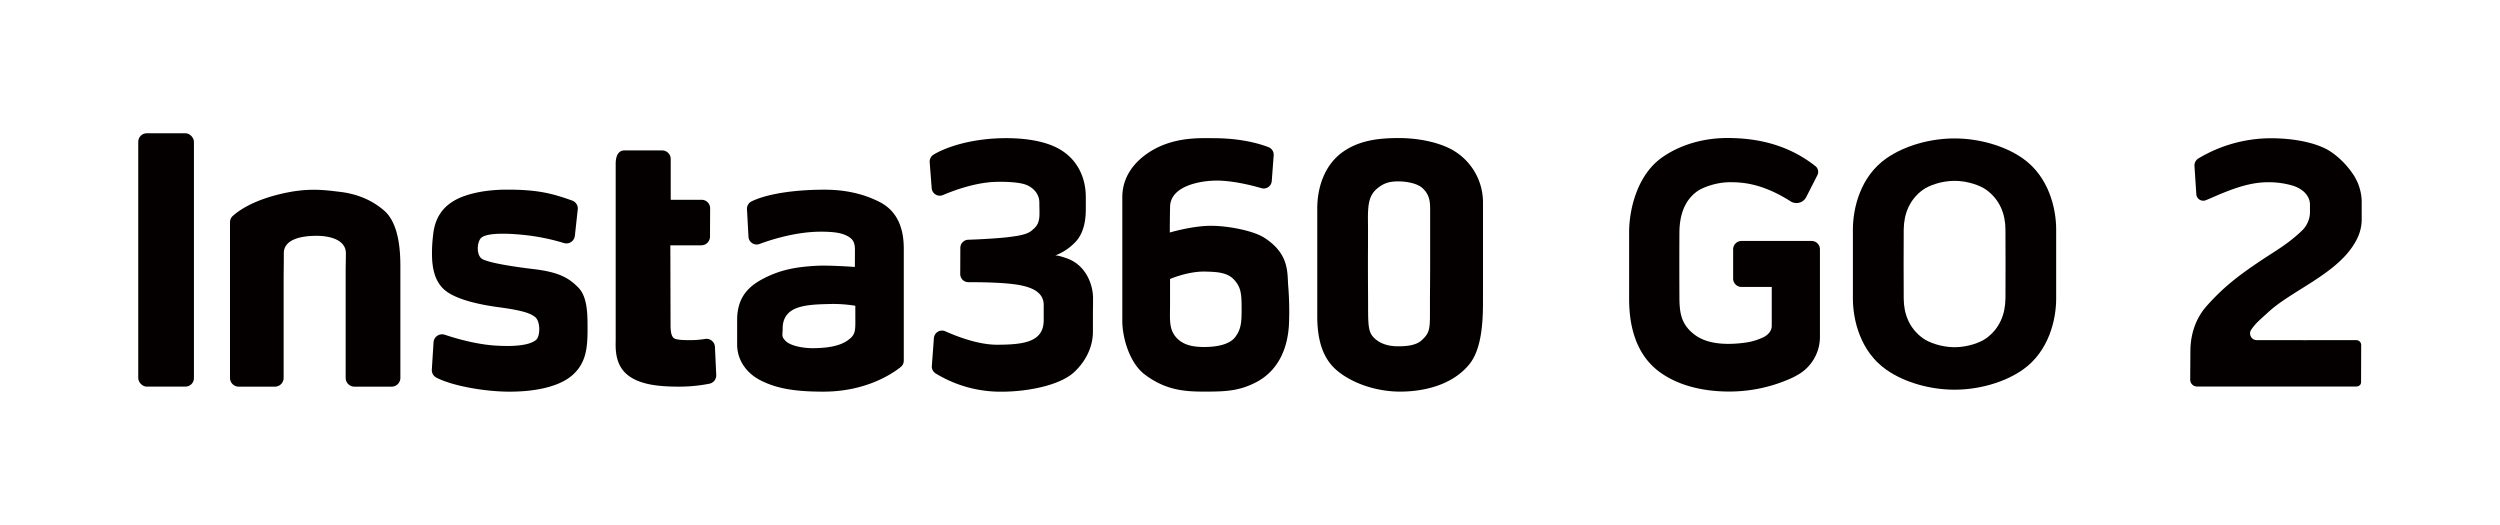 <svg id="Layer_1" data-name="Layer 1" xmlns="http://www.w3.org/2000/svg" viewBox="0 0 1458.84 306.28"><defs><style>.cls-1,.cls-2{fill:#040000;}.cls-1{fill-rule:evenodd;}</style></defs><path class="cls-1" d="M1180.25,92.35c-10.68-7.44-25.66-11.57-39.71-11.57s-29,4.13-39.71,11.57c-15.37,10.72-19.6,29.32-19.6,41.58v40.32c0,12.25,4.23,30.85,19.6,41.57,10.68,7.44,25.66,11.58,39.71,11.58s29-4.14,39.71-11.58c15.37-10.72,19.6-29.32,19.6-41.57V133.93C1199.85,121.67,1195.62,103.07,1180.25,92.35Zm-10,81.72c-.06,9.31-3.41,17.53-11,23.17-3.68,2.72-11.15,5.37-18.68,5.37s-15-2.65-18.68-5.37c-7.63-5.64-11-13.86-11-23.17-.06-9.56-.06-10.82-.06-20s0-10.42.06-20c.07-9.31,3.41-17.53,11-23.18,3.68-2.71,11.14-5.36,18.68-5.36s15,2.65,18.68,5.36c7.63,5.65,11,13.87,11,23.18.06,9.56.06,10.82.06,20S1170.32,164.51,1170.26,174.07Z"/><path class="cls-1" d="M1062,145.49a4.88,4.88,0,0,0-4.87-4.88h-40.91a4.88,4.88,0,0,0-4.87,4.88v17.07a4.87,4.87,0,0,0,4.87,4.88h17.66v22.65c0,2.81-1.85,5-4.29,6.4a35.31,35.31,0,0,1-10.65,3.38,75,75,0,0,1-10.38.79c-10.31,0-16.17-2.7-19.71-5.36C980.56,189,980,181.82,980,172.6c-.07-9.46-.07-27.56,0-37,.06-9.22,2.54-18.19,10.1-23.77,3.65-2.69,11.86-5.5,19.32-5.5,6.65,0,18.42.33,35.45,11.15A6.38,6.38,0,0,0,1054,115l6.54-12.84a4.24,4.24,0,0,0-1.23-5.25C1042.92,84,1024.65,80.53,1008,80.53h0c-13.91,0-27.37,3.85-37.94,11.21-15.22,10.62-19.41,31.53-19.41,43.66v38.93c0,12.13,2.16,31.79,18.5,43.25,10,7,22.75,10.38,36.66,10.84a88.06,88.06,0,0,0,39.79-7.87c.82-.38,1.63-.78,2.41-1.23l1.75-1A25.43,25.43,0,0,0,1062,196.86V167.44h0Z"/><path class="cls-2" d="M737.62,138.64c-6.21-3.95-20.43-6.78-30.45-6.88-11.19-.11-24.55,3.93-24.55,3.93s0-7.78.17-15.14c.3-12.28,18.15-15.2,27.33-15.17s19.73,2.61,26,4.43a4.71,4.71,0,0,0,6-4.18l1.12-15a4.7,4.7,0,0,0-3-4.74c-9.1-3.51-20.39-5.26-32.27-5.26-6.45,0-18.29-.64-30.25,4.41-8.85,3.74-22.81,13.17-22.81,30.06,0,16.48,0,27.62,0,42.44,0,18.68,0,15,0,30.05,0,8.29,3.68,23.89,13.18,31,12.19,9.19,23.4,9.93,34.55,9.93,12.21,0,20.57-.23,30.8-5.7,13-7,18.35-20.48,18.77-34.87a184,184,0,0,0-.53-21.61C751.16,158.64,752.16,147.87,737.62,138.64ZM720.8,196.69c-3.6,4.72-11.74,5.79-18,5.79s-12.46-.91-16.62-5.79-3.42-10.65-3.42-18.37c0-9.57,0-15.52,0-15.52s10.66-4.62,20.68-4.32c5.94.17,12.57.26,16.66,4.71s4.42,8.32,4.42,16.7C724.56,187.42,724.39,192,720.8,196.69Z"/><path class="cls-2" d="M865.38,154.39c0-15.72,0-25.06,0-36.47a35.19,35.19,0,0,0-19.26-31.2c-7.8-3.89-18.66-6.16-30-6.16-11.54,0-22.6,1.32-32,7.73-11.15,7.62-15.45,20.92-15.45,33.44v62.78c0,21.12,7.52,29.27,14.86,34.23,8.85,6,21.18,9.78,33.49,9.78,13.65,0,30.42-3.68,40.43-16,6.65-8.22,7.92-22.49,7.92-35.79C865.39,163.09,865.38,169.74,865.38,154.39ZM834.54,123.2c0,8.67,0,14,0,31.23,0,10.3-.11,14.71-.11,22v7.15c0,9-.58,11.05-4.86,15-3.75,3.45-10.56,3.49-14,3.49-5.21,0-9.86-1.4-13.24-4.43-3.66-3.29-4-6.41-4-18.58,0-7.48-.09-12.4-.09-25.23,0-9.37.11-17.17,0-25.39-.07-9.51.68-14.74,5.77-18.75,3.52-2.78,6.63-3.84,11.92-3.84,4.94,0,11.07,1.14,14.13,3.91C834.68,114,834.54,118.7,834.54,123.2Z"/><path class="cls-2" d="M637.83,173.82c0-6.92-3.62-19.28-15.9-23.29-3-1-4.71-1.48-6.14-1.48a31.37,31.37,0,0,0,11.29-7.37c4.47-4.29,6.53-11.08,6.53-19.58,0-6,0-2.13,0-7,0-12.15-5.41-22.7-16.09-28.48-8.44-4.57-20-6-30.31-6-21.3,0-36.18,5.79-42.43,9.6a4.73,4.73,0,0,0-2.27,4.42l1.16,15.18a4.74,4.74,0,0,0,6.58,4c7.07-3,19.27-7.38,30.91-7.69,5.62-.15,13.69.11,17.8,1.78,4.62,1.88,7.48,5.79,7.53,10,.06,4.6.09,3.92.09,6.77,0,6.33-2.31,7.87-4.34,9.7-2.87,2.57-8.29,3.32-14.71,4.09-4.1.49-14,1.16-22.54,1.43a4.75,4.75,0,0,0-4.6,4.73l-.06,15.26a4.74,4.74,0,0,0,4.71,4.77c7.4,0,17.59.16,25,1,10.27,1.11,19,3.91,19,12.35s0-3.76,0,8.78-11,14.37-27.32,14.37c-10.7,0-22.93-4.64-30.09-7.84a4.75,4.75,0,0,0-6.67,4l-1.2,16.21a4.78,4.78,0,0,0,2.2,4.37,72.68,72.68,0,0,0,38.43,10.67c13.94,0,31.29-3.1,40.45-9.8,3.28-2.41,12.92-11.47,12.92-25.31,0-6.92,0-1.43,0-10.17C637.82,175.05,637.83,179.87,637.83,173.82Z"/><path class="cls-2" d="M513.33,117.89q-14.06-7.2-32.17-7.2c-16.77,0-33,2.18-42.61,6.83a4.81,4.81,0,0,0-2.66,4.6l.87,16a4.79,4.79,0,0,0,6.46,4.26c7.89-3,21.67-7,34.76-7.17,8.87-.1,13.35.81,16.52,2.53s4.39,3.63,4.39,8.16c0,3.72-.05,9.88-.05,9.88s-15.33-1.12-22.74-.67c-10.15.61-19.65,1.82-30.24,7.25-8.69,4.46-15.71,10.76-15.71,24.35V201c0,9.45,5.78,17,13.76,21,8.69,4.36,18.48,6.54,36.56,6.54,24.72,0,40.13-10.38,45.13-14.37a4.76,4.76,0,0,0,1.79-3.76V145.06Q527.39,125.1,513.33,117.89Zm-18.92,80.9c-5.29,3.65-13.25,4.29-19.52,4.38s-13.77-1.35-16.62-4.37c-2.43-2.57-1.56-3.32-1.56-7.1,0-5.54,2.4-9.65,8-11.86s13.72-2.28,18.74-2.42a80.53,80.53,0,0,1,15.66,1v5C499.11,193,499.7,195.14,494.41,198.79Z"/><path class="cls-2" d="M311.54,157.05c-13.81-1.64-26.61-3.85-30.12-5.91s-3.13-9.42-.95-12c3.09-3.69,17.06-2.9,25.19-2.05a122,122,0,0,1,23.39,4.74,5,5,0,0,0,6.4-4.17l1.69-15.47a4.91,4.91,0,0,0-3.27-5.16c-11.23-4-19.6-6.37-37.81-6.37-8,0-17.17.88-25.4,3.84-13.22,4.75-17,14-17.86,22.18a84.44,84.44,0,0,0-.72,11.45c0,8.82,1.84,15.89,6.81,20.57s15.86,8.41,32.42,10.61c14.71,2,18.22,3.69,20.75,5.53,3.51,2.56,3.2,11.39.82,13.44-3.83,3.3-12.91,4.08-23.9,3.37s-22.58-4-29.46-6.32a5,5,0,0,0-6.53,4.34l-1,16a4.9,4.9,0,0,0,2.6,4.65c8.75,4.68,27.8,8.23,42.75,8.23,16.5,0,29.42-3.39,36.44-9.43,8-6.91,9.08-15.52,9.08-26.68,0-8.47.13-19-5.36-24.61S326.2,158.8,311.54,157.05Z"/><path class="cls-2" d="M411.43,197.79a54.63,54.63,0,0,1-8.51.7c-4.87,0-8.69-.2-9.87-1.32s-1.76-3.14-1.76-7.77l-.12-46.26h18.09a5.07,5.07,0,0,0,5.05-5l.08-16.55a4.94,4.94,0,0,0-4.94-5H391.39V92.78a5,5,0,0,0-5-5H364.28c-2.75,0-5,2.22-5,7.76V197.91c0,4.25-.9,14.07,6.43,20.45s19.59,7.2,29.84,7.26A91.4,91.4,0,0,0,414,223.9a4.94,4.94,0,0,0,3.95-5.07l-.76-16.41A4.93,4.93,0,0,0,411.43,197.79Z"/><path class="cls-2" d="M223.83,122.59c-2.68-2.21-10.67-8.88-25.39-10.63-9.88-1.18-19.26-2.55-35.4,1.39s-24.17,9.88-27.26,12.72a4.92,4.92,0,0,0-1.57,3.61v90.81a5.1,5.1,0,0,0,4.91,5.13H160.6a5.1,5.1,0,0,0,4.91-5.13V164.66c0-6.95.11-9.18.11-16.92s9.26-10.13,19.15-10.13c8,0,17.06,2.46,17.06,10.13,0,4.27-.12,7.48-.12,10.36v62.39a5.1,5.1,0,0,0,4.91,5.13h22.1a5.1,5.1,0,0,0,4.91-5.13V155.12C233.63,141,231.19,128.68,223.83,122.59Z"/><rect class="cls-2" x="80.67" y="77.76" width="32.5" height="147.85" rx="4.97"/><path class="cls-2" d="M1321.47,184.12l2.31-2.11c5.24-4.78,12-9,19.27-13.56,13-8.14,26.17-16.51,32.37-29.09a25.49,25.49,0,0,0,2.71-10.66l0-11.78a30.54,30.54,0,0,0-2.48-10.66l-1.43-2.82c-5.18-8.54-12.43-14.3-17.09-16.64-7.65-3.86-19.15-6.08-31.55-6.12h-.29a82.34,82.34,0,0,0-42.41,11.76,4.81,4.81,0,0,0-2.33,4.47l1.09,16.52a4,4,0,0,0,1.9,3.08,4.06,4.06,0,0,0,3.74.29c1.11-.46,2.35-1,3.69-1.57,7.62-3.29,18.07-7.8,28.25-8.69,1.57-.14,3.09-.2,4.53-.2a49.71,49.71,0,0,1,13.6,1.83,18.18,18.18,0,0,1,7.12,3.77c2.44,2.42,3.49,4.73,3.48,7.71l0,4.83a15.43,15.43,0,0,1-4.11,9.54c-8.41,8.28-16.58,12.69-24.48,18-10,6.78-20.42,13.79-31.8,26.67-8.06,9.11-9.34,20-9.38,25.74l-.12,17.12a4,4,0,0,0,4,4c1.31,0,91.91,0,92.82,0h0a3.08,3.08,0,0,0,2.2-.82,2.36,2.36,0,0,0,.69-1.71l.07-21.7a2.8,2.8,0,0,0-.84-2,2.88,2.88,0,0,0-2-.84c-7.69,0-27.5.05-42.91,0h-15.38a3.92,3.92,0,0,1-3-6.16C1316,189.07,1317.37,187.82,1321.47,184.12Z"/></svg>